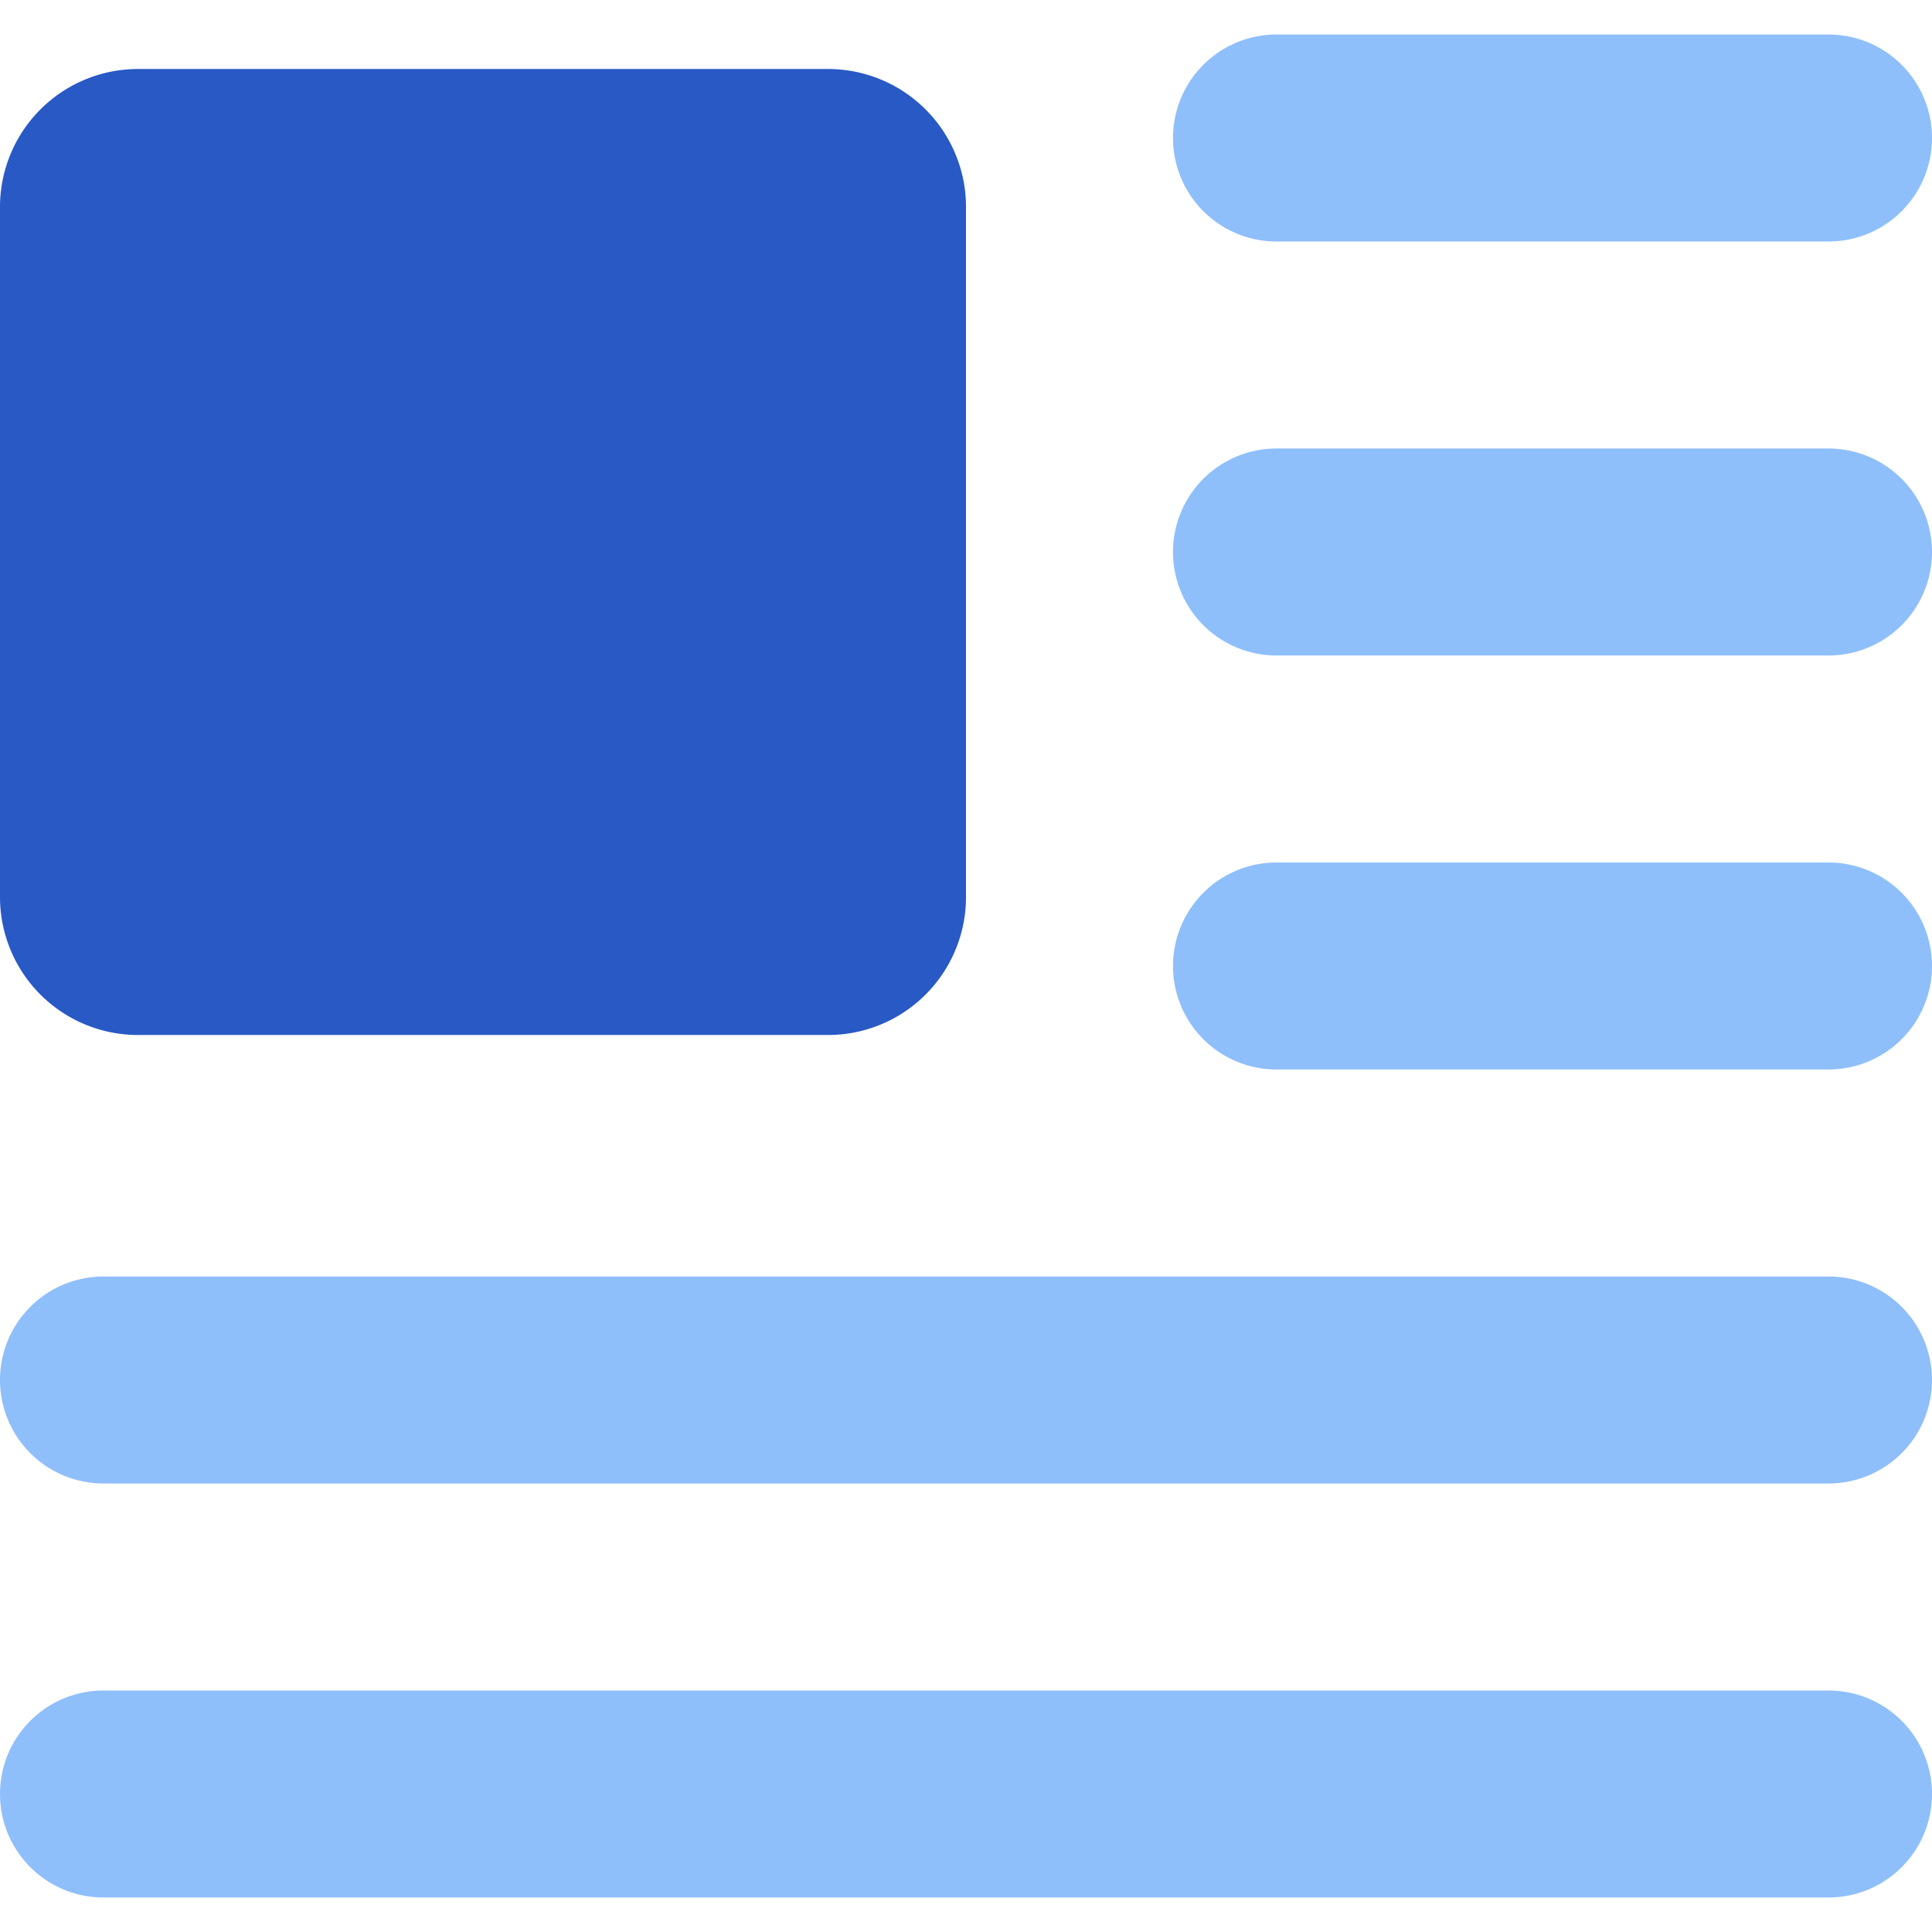 <svg xmlns="http://www.w3.org/2000/svg" fill="none" viewBox="0 0 14 14" id="Insert-Top-Left--Streamline-Core"><desc>Insert Top Left Streamline Icon: https://streamlinehq.com</desc><g id="insert-top-left--alignment-wrap-formatting-paragraph-image-left-text"><path id="Rectangle 682" fill="#2859c5" d="M0 1.5a1 1 0 0 1 1 -1h5a1 1 0 0 1 1 1v5a1 1 0 0 1 -1 1H1a1 1 0 0 1 -1 -1v-5Z" stroke-width="1"></path><path id="Union" fill="#8fbffa" fill-rule="evenodd" d="M8.5 1a0.75 0.75 0 0 1 0.75 -0.75h4a0.75 0.75 0 0 1 0 1.5h-4A0.75 0.75 0 0 1 8.5 1Zm0 3a0.75 0.75 0 0 1 0.75 -0.75h4a0.75 0.75 0 0 1 0 1.5h-4A0.75 0.75 0 0 1 8.5 4Zm0.75 2.25a0.75 0.75 0 0 0 0 1.5h4a0.75 0.75 0 0 0 0 -1.5h-4ZM0 10a0.75 0.75 0 0 1 0.75 -0.75h12.5a0.75 0.75 0 0 1 0 1.5H0.75A0.75 0.75 0 0 1 0 10Zm0.75 2.25a0.75 0.75 0 0 0 0 1.5h12.5a0.75 0.75 0 0 0 0 -1.5H0.75Z" clip-rule="evenodd" stroke-width="1"></path></g></svg>